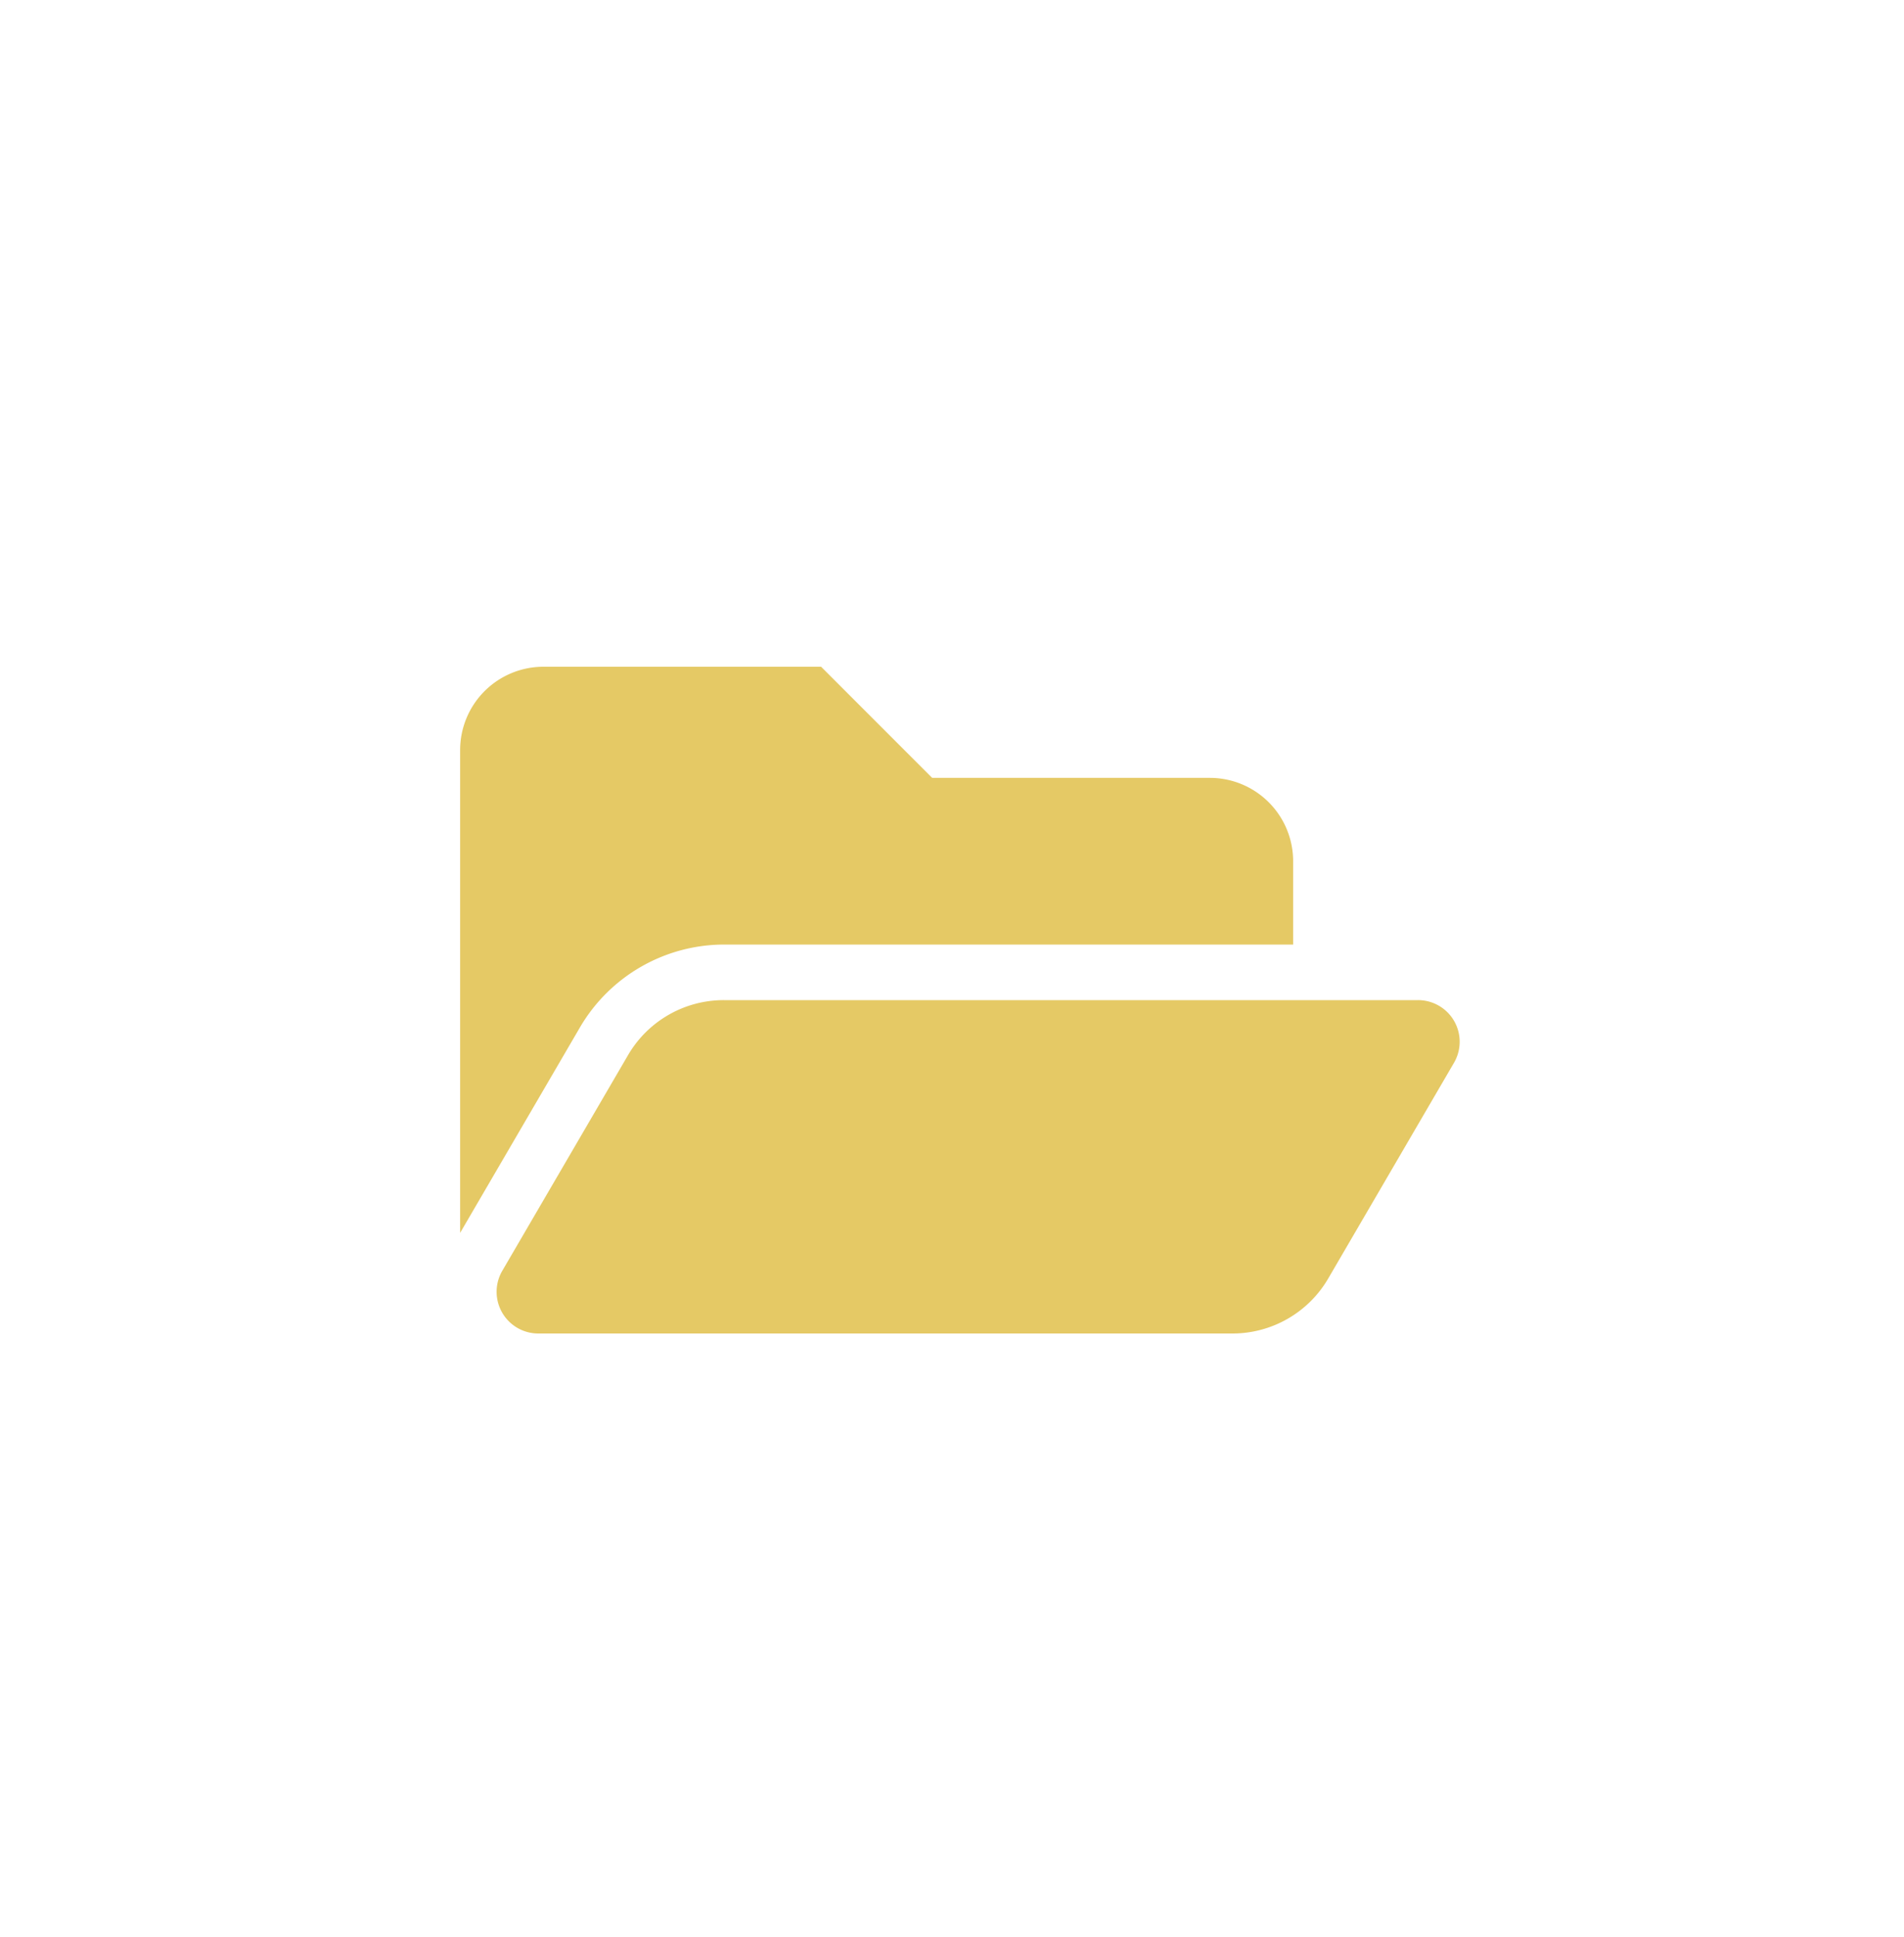 <svg xmlns="http://www.w3.org/2000/svg" width="60" height="61" viewBox="0 0 60 61">
  <g id="Group_3816" data-name="Group 3816" transform="translate(-1844 -1163)">
    <path id="Path_4429" data-name="Path 4429" d="M0,0H60V61H0Z" transform="translate(1844 1163)" fill="#fff"/>
    <path id="Path_4430" data-name="Path 4430" d="M-.181-8.526A1.312,1.312,0,0,0-1.315-10.5H-23.188a3.493,3.493,0,0,0-3.023,1.736l-3.961,6.79A1.313,1.313,0,0,0-29.038,0H-7.165A3.493,3.493,0,0,0-4.142-1.736ZM-23.188-12.25H-5.25v-2.625A2.625,2.625,0,0,0-7.875-17.5h-8.75l-3.5-3.5h-8.75A2.625,2.625,0,0,0-31.5-18.375V-3.169l3.778-6.476A5.268,5.268,0,0,1-23.188-12.25Z" transform="translate(1890 1205)" fill="#e5c965"/>
  </g>
</svg>
